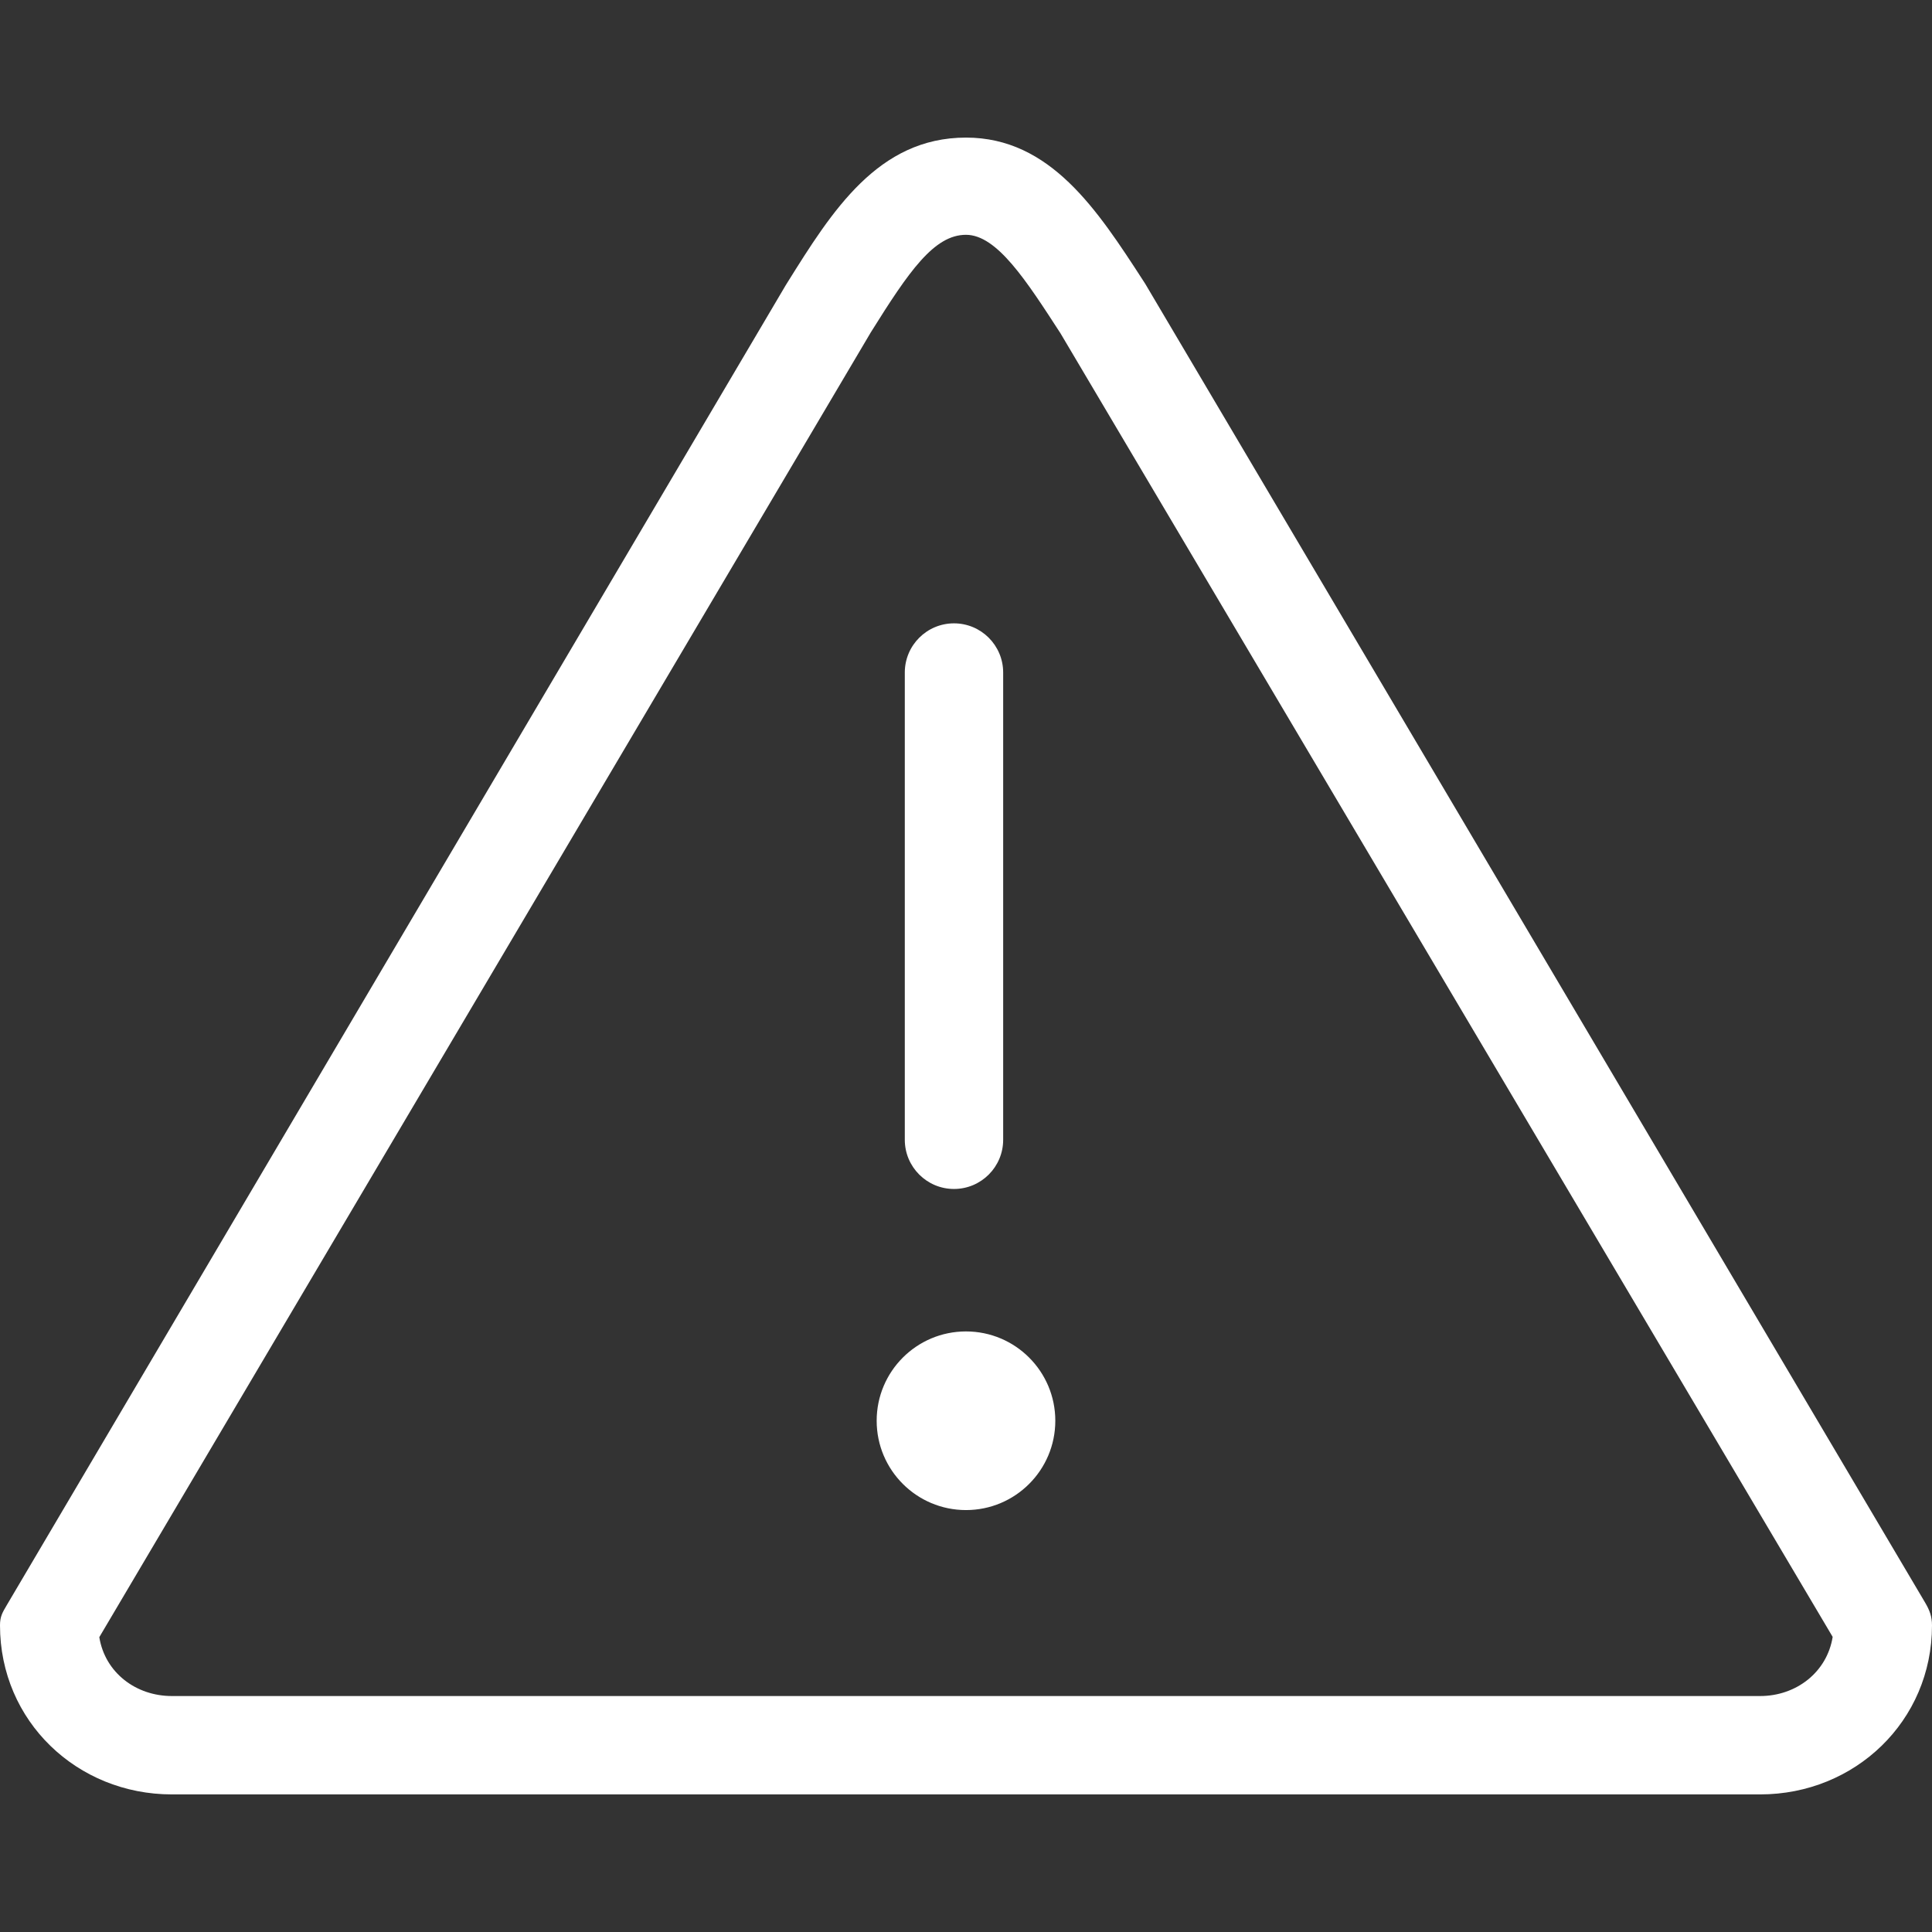 <?xml version="1.0" encoding="iso-8859-1"?>
<!-- Generator: Adobe Illustrator 19.1.0, SVG Export Plug-In . SVG Version: 6.00 Build 0)  -->
<svg xmlns="http://www.w3.org/2000/svg" xmlns:xlink="http://www.w3.org/1999/xlink" version="1.1" id="Capa_1" x="0px" y="0px" viewBox="0 0 78.561 78.561" style="enable-background:new 0 0 78.561 78.561;" xml:space="preserve" width="512px" height="512px">
<rect x="0" y="0" width="78.561" height="78.561" fill="#333333" stroke="none"/>
<g>
	<g>
		<circle cx="39.28" cy="57.772" r="3.632" fill="#FFFFFF"/>
		<path d="M38.792,48.347c1.104,0,2-0.896,2-2v-19c0-1.104-0.896-2-2-2s-2,0.896-2,2v19C36.792,47.451,37.688,48.347,38.792,48.347z    " fill="#FFFFFF"/>
		<path d="M46.57,11.542l-0.091-0.141c-1.852-2.854-3.766-5.806-7.199-5.806c-3.578,0-5.45,2.994-7.26,5.891    c-0.009,0.014-0.065,0.104-0.074,0.119L0.278,65.266C0.096,65.574,0,65.735,0,66.092c0,3.896,3.135,6.874,6.988,6.874h64.585    c3.854,0,6.988-2.979,6.988-6.874c0-0.357-0.096-0.614-0.277-0.921L46.57,11.542z M71.573,68.966H6.988    c-1.461,0-2.717-0.951-2.95-2.394l31.374-53.061c1.554-2.487,2.572-3.963,3.868-3.963c1.261,0,2.457,1.87,3.843,4.006    l31.399,53.007C74.29,68.003,73.034,68.966,71.573,68.966z" fill="#FFFFFF"/>
	</g>
</g>
<g>
</g>
<g>
</g>
<g>
</g>
<g>
</g>
<g>
</g>
<g>
</g>
<g>
</g>
<g>
</g>
<g>
</g>
<g>
</g>
<g>
</g>
<g>
</g>
<g>
</g>
<g>
</g>
<g>
</g>
</svg>
